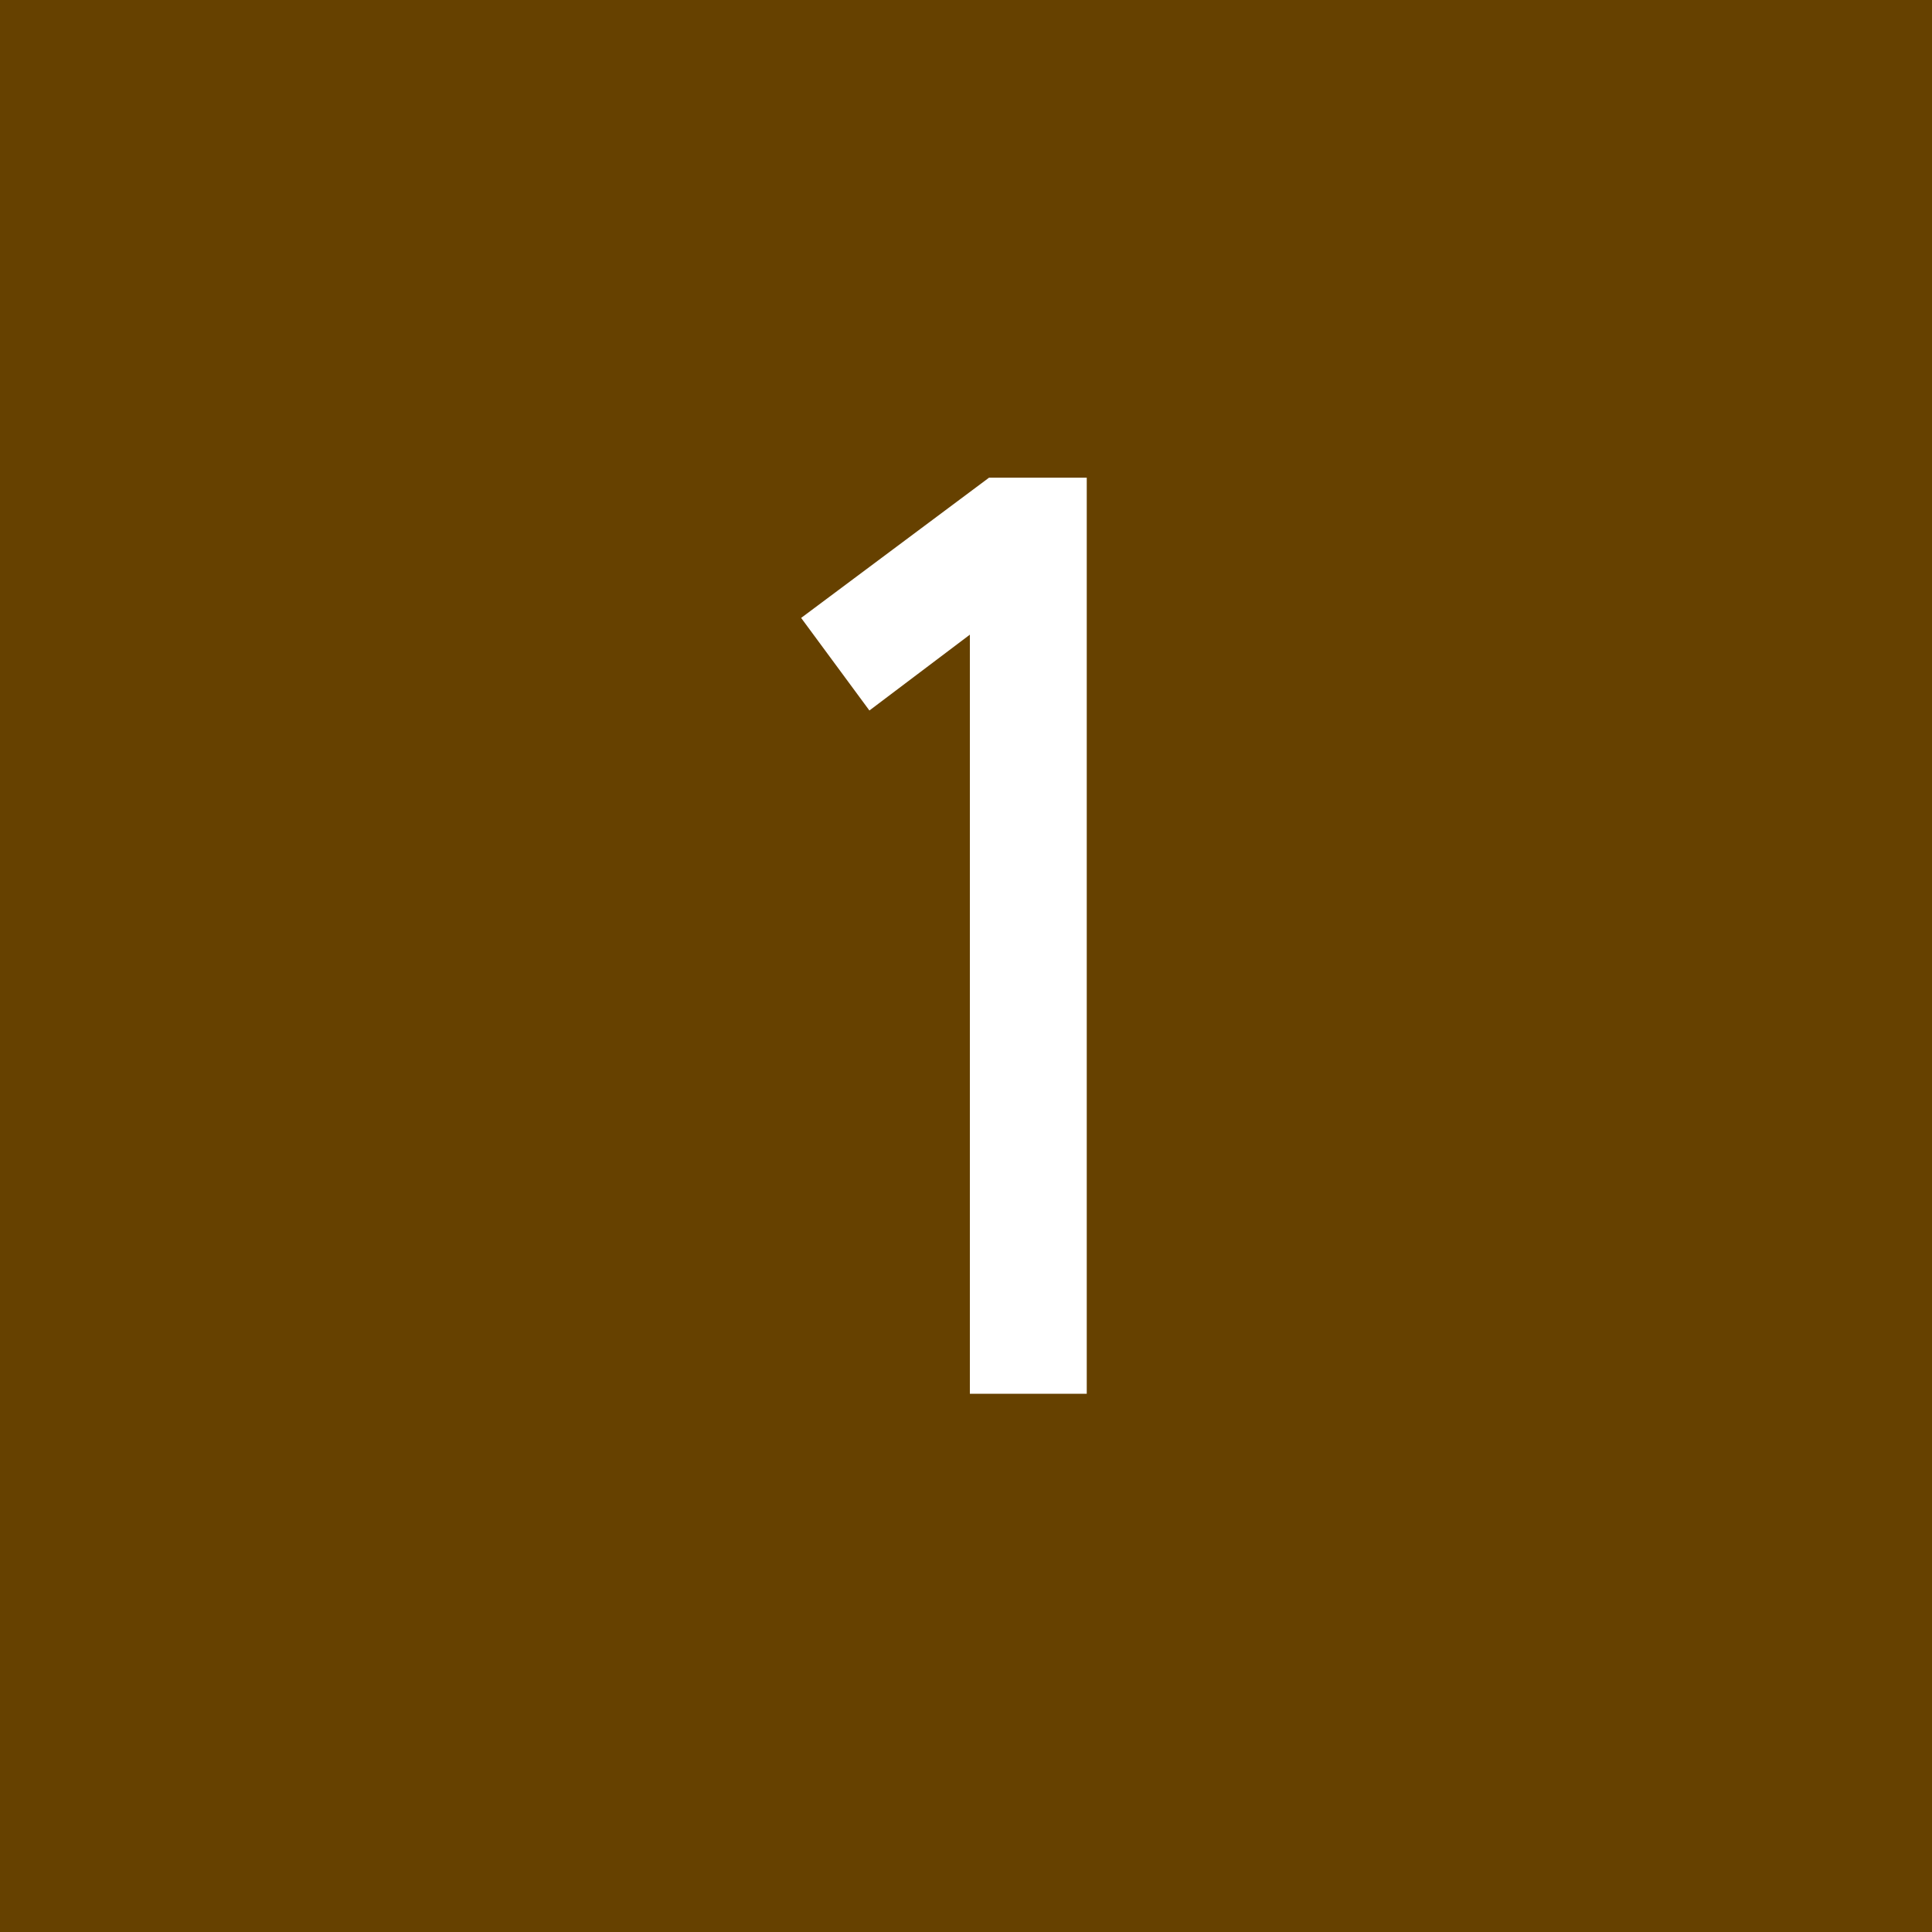 <svg xmlns="http://www.w3.org/2000/svg" viewBox="0 0 120 120"><defs><style>.cls-1{fill:#664100;}.cls-2{fill:#fff;}</style></defs><title>アセット 36</title><g id="レイヤー_2" data-name="レイヤー 2"><g id="レイヤー_1-2" data-name="レイヤー 1"><rect class="cls-1" width="120" height="120"/><path class="cls-2" d="M60.24,86.57V39.42L54,44.13l-4.24-5.75,11.67-8.71h6.07v56.9Z"/></g></g></svg>